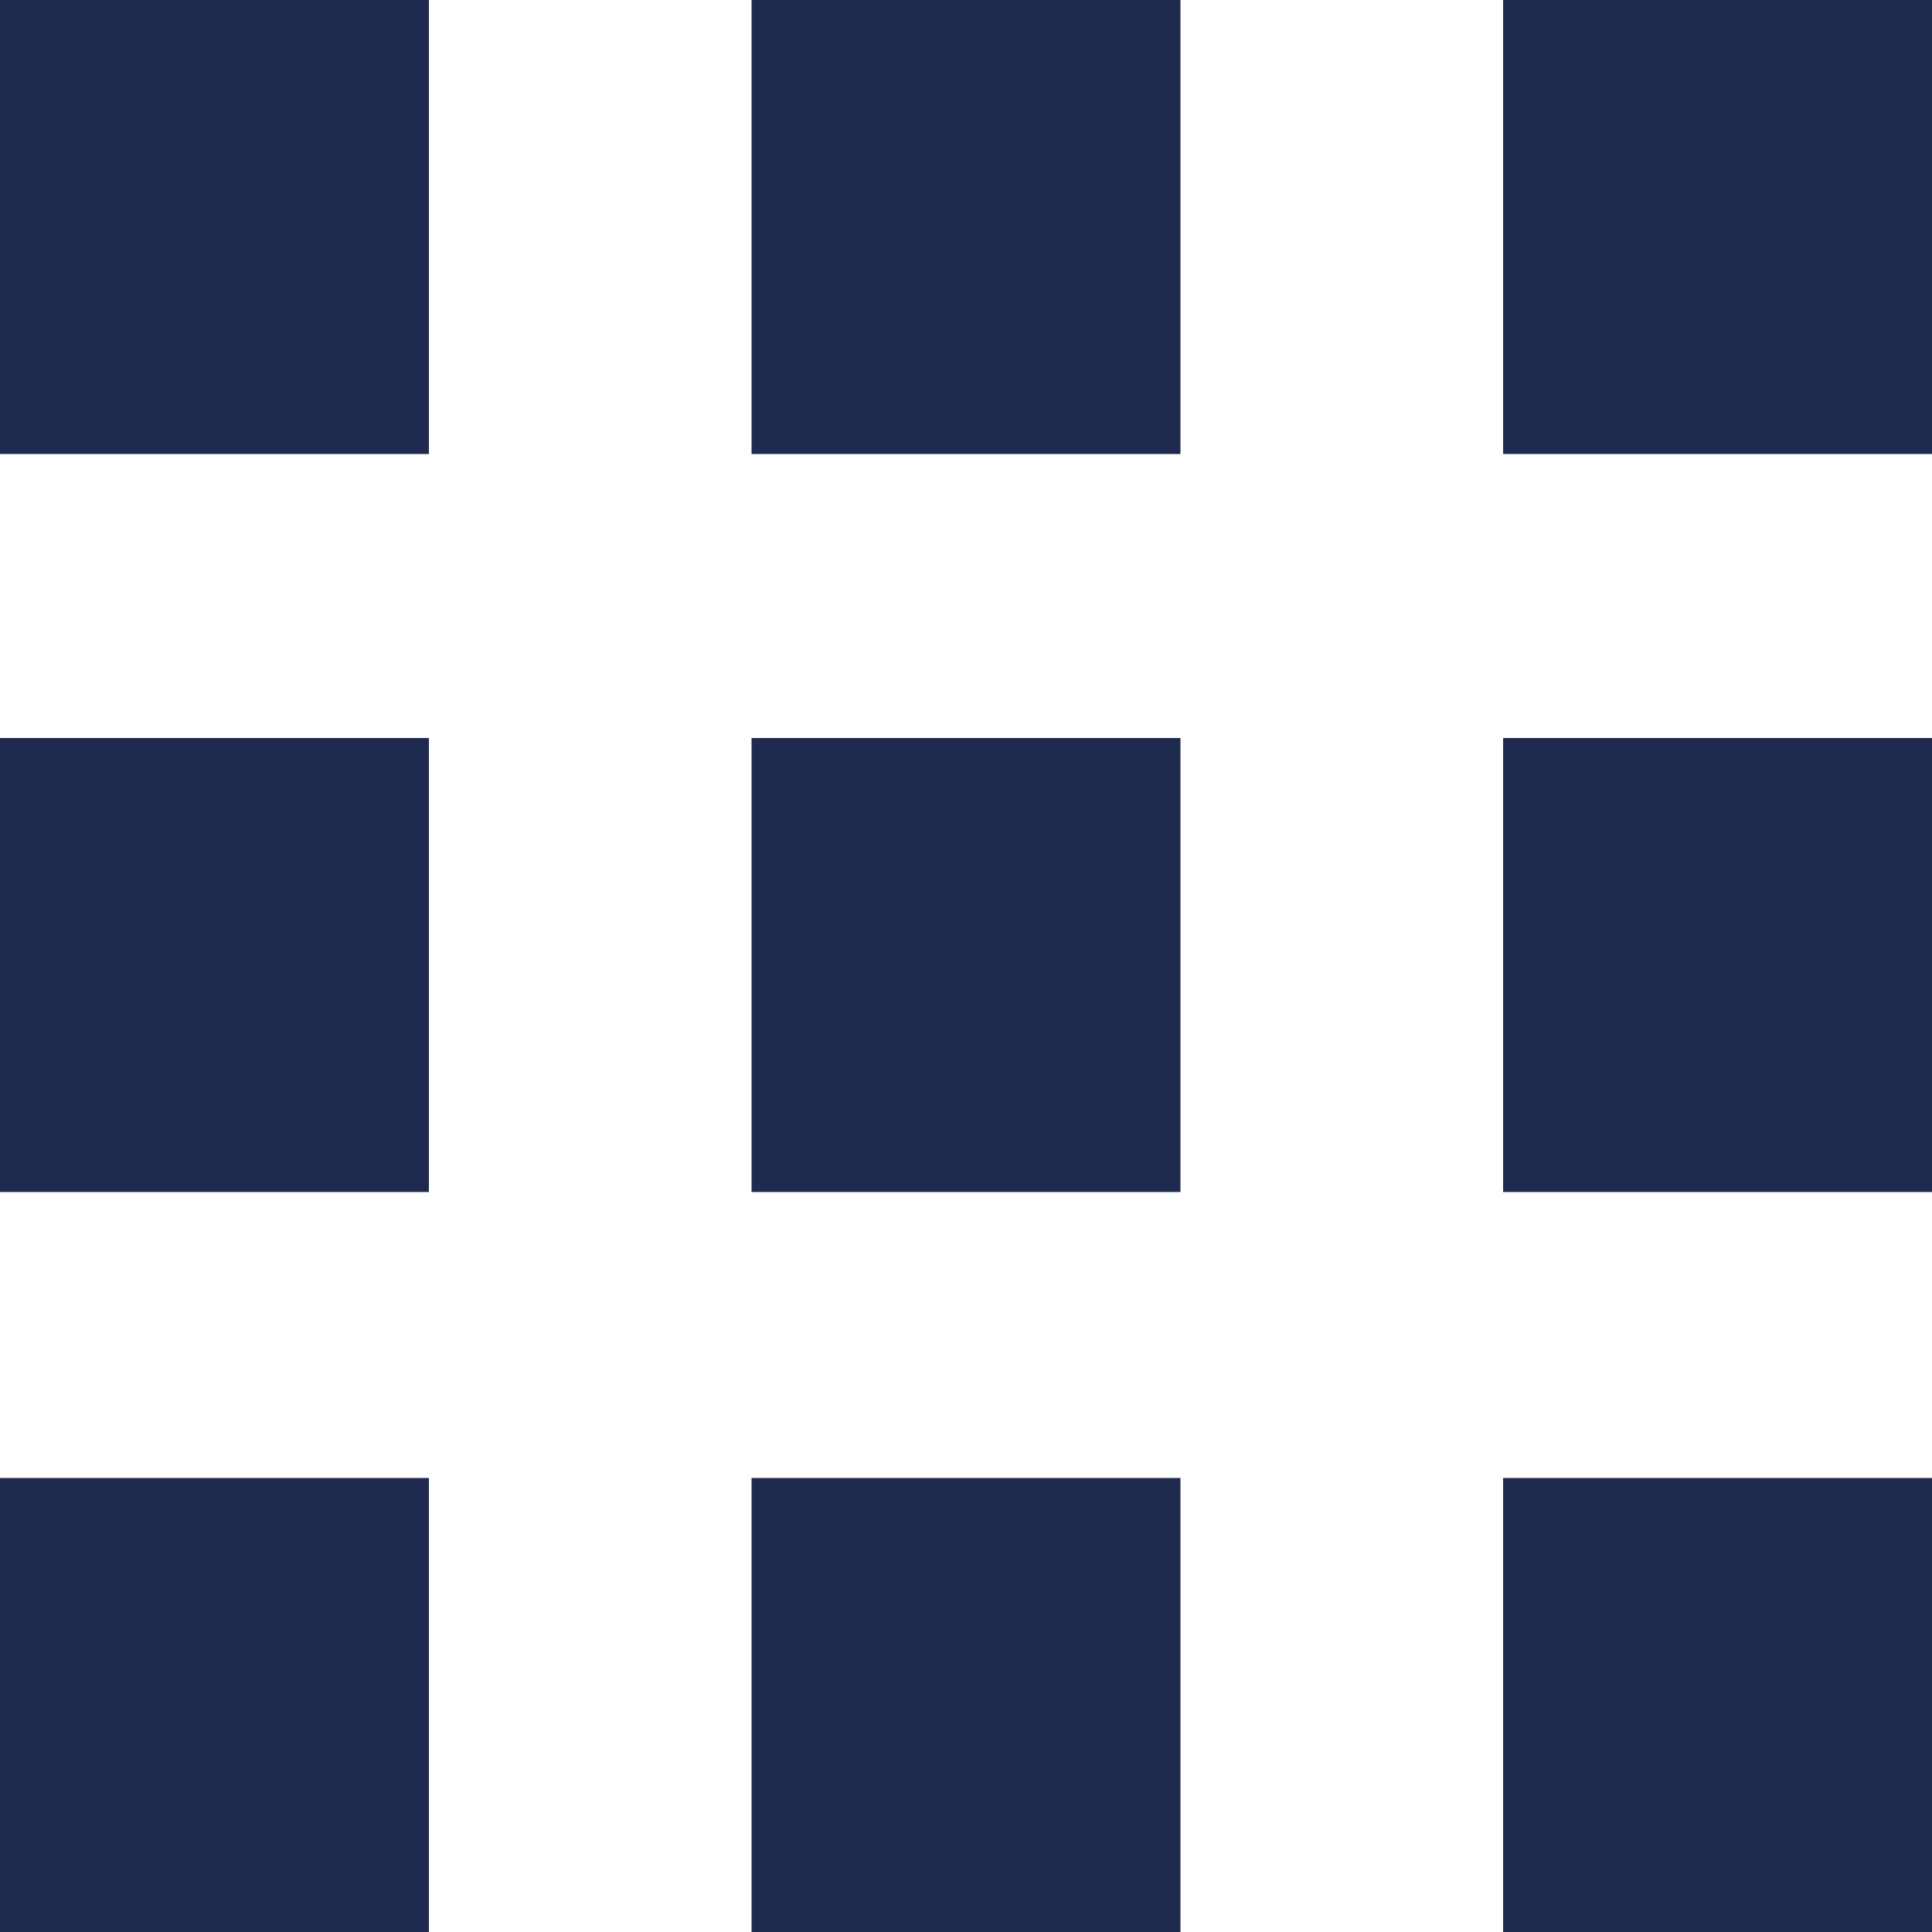 <svg id="Capa_1" data-name="Capa 1" xmlns="http://www.w3.org/2000/svg" viewBox="0 0 100 100"><defs><style>.cls-1{fill:#1e2b4e;}</style></defs><rect class="cls-1" width="22.2" height="23.5"/><rect class="cls-1" y="38.2" width="22.2" height="23.5"/><rect class="cls-1" y="76.5" width="22.2" height="23.5"/><rect class="cls-1" x="38.9" width="22.2" height="23.5"/><rect class="cls-1" x="38.9" y="38.2" width="22.2" height="23.5"/><rect class="cls-1" x="38.9" y="76.5" width="22.2" height="23.5"/><rect class="cls-1" x="77.8" width="22.2" height="23.5"/><rect class="cls-1" x="77.8" y="38.2" width="22.2" height="23.5"/><rect class="cls-1" x="77.8" y="76.5" width="22.2" height="23.5"/></svg>